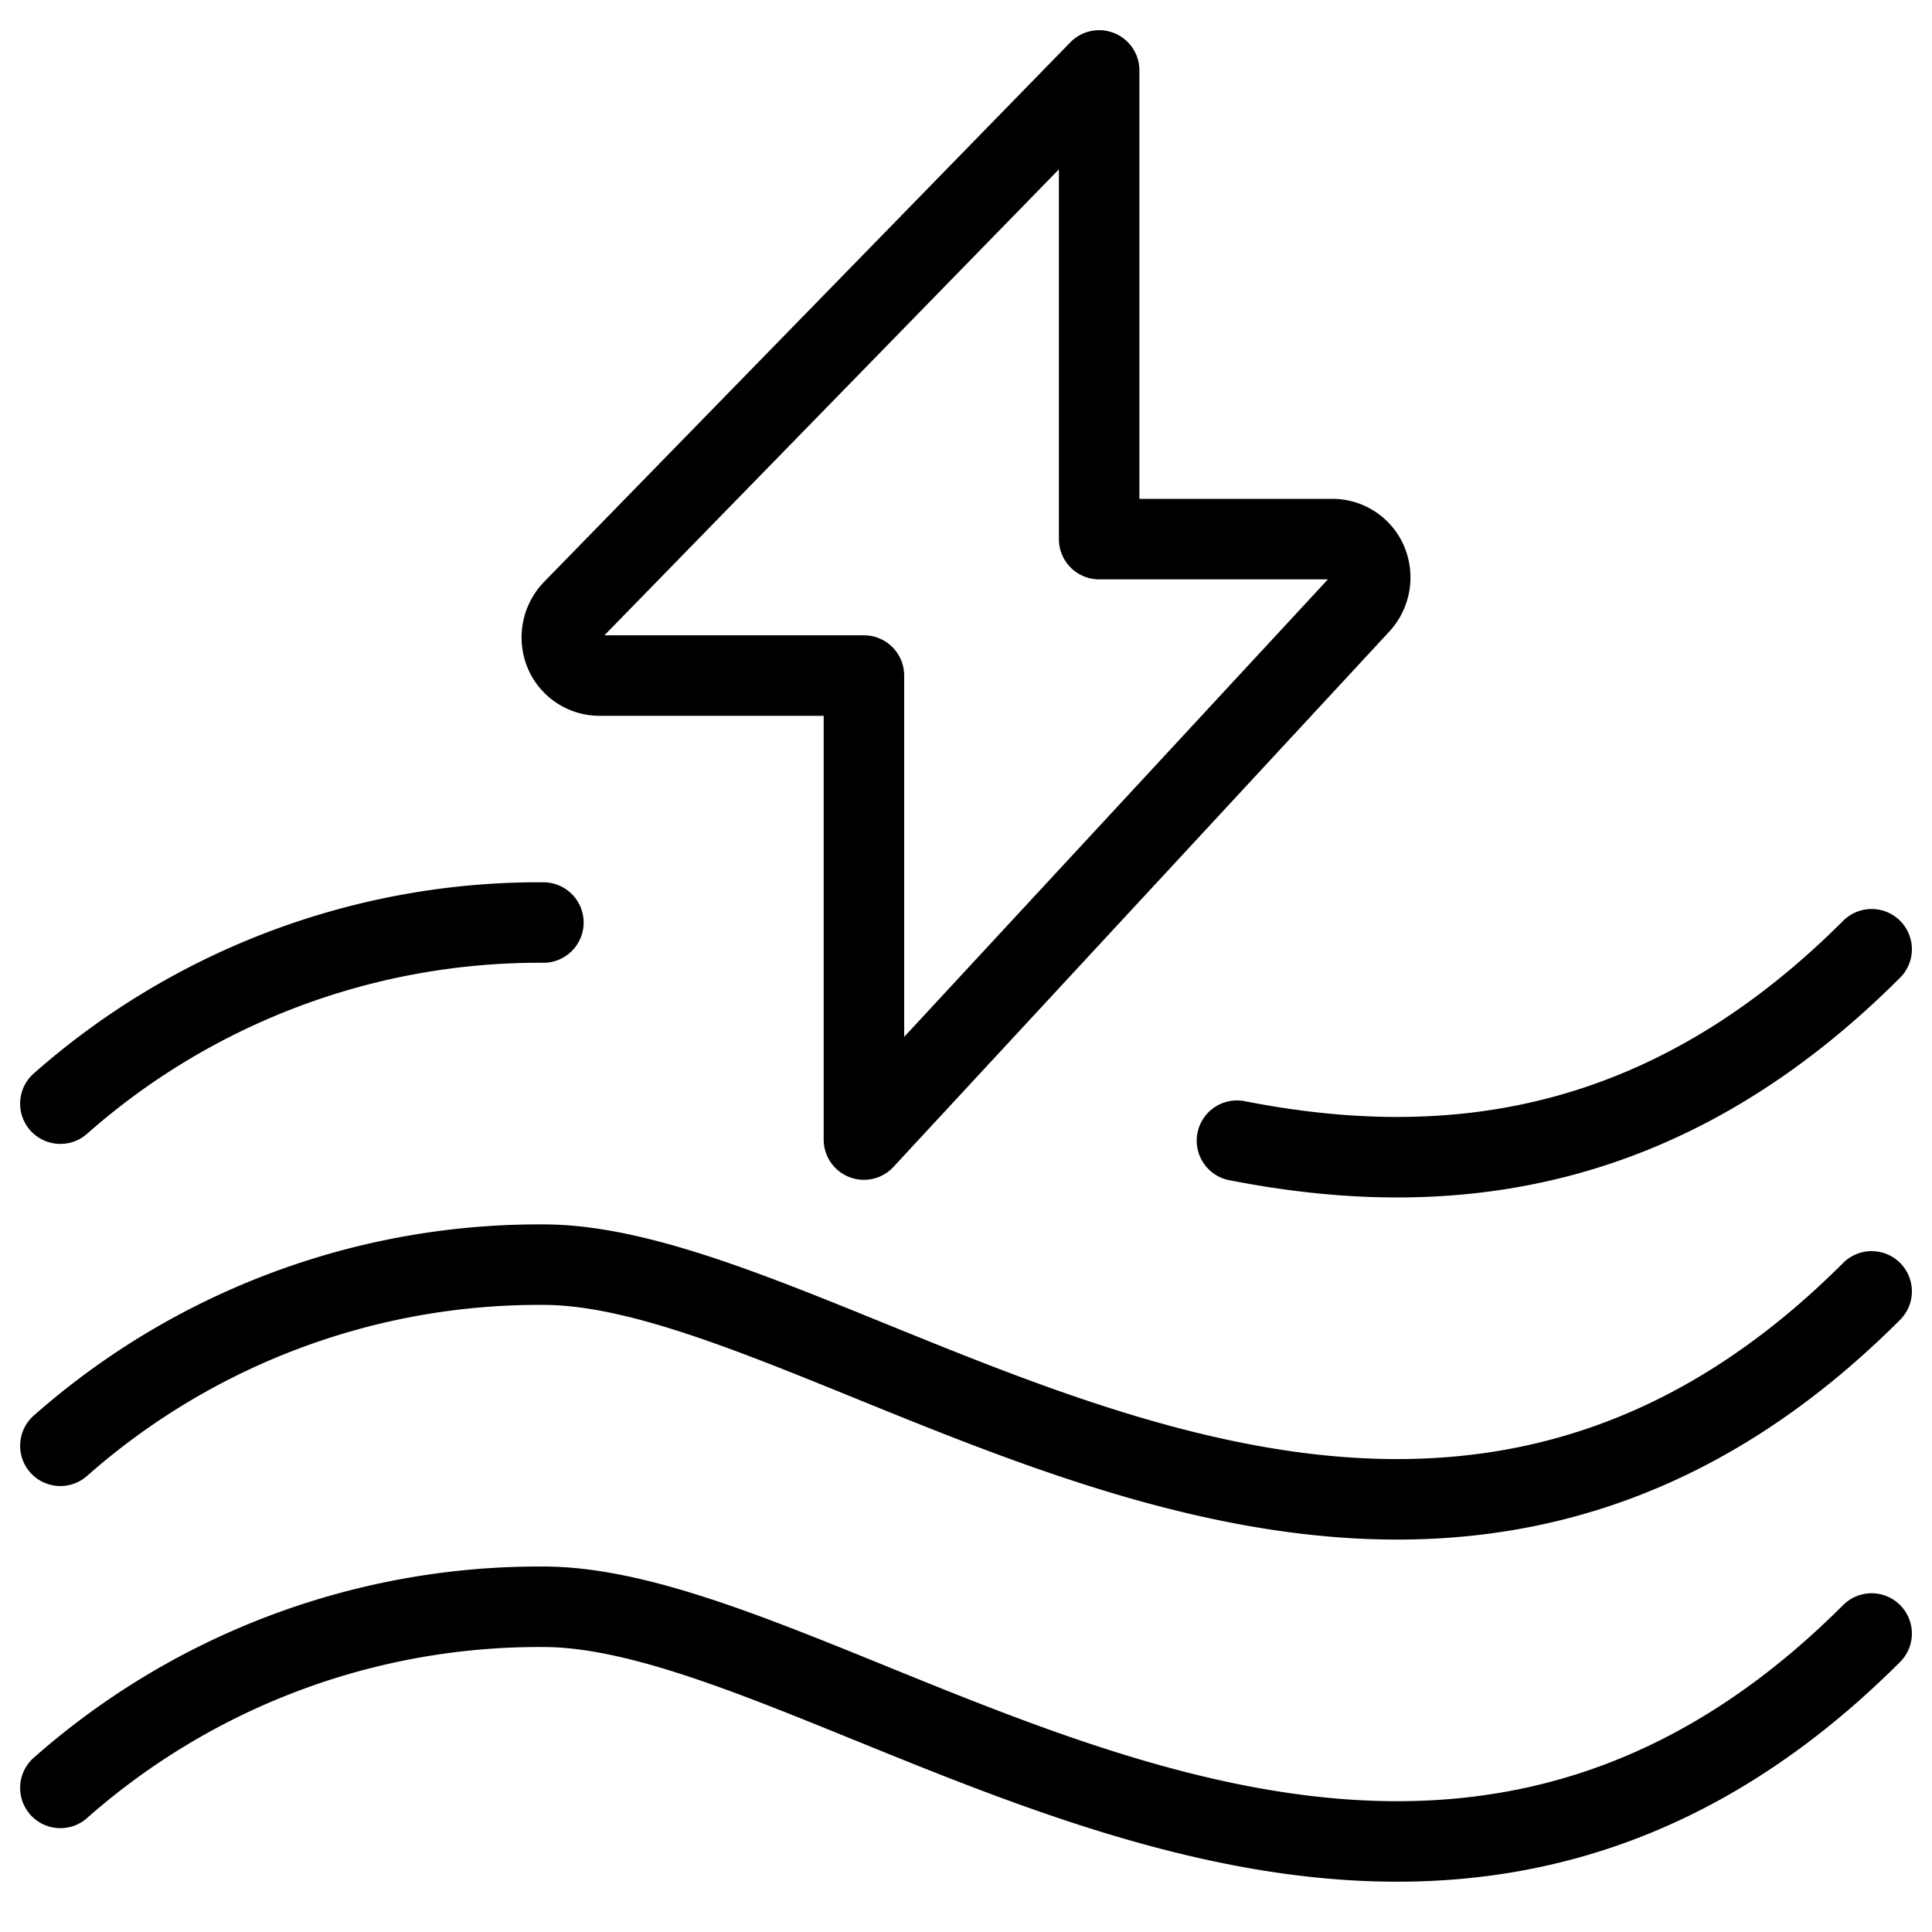 <svg xmlns="http://www.w3.org/2000/svg" fill="none" viewBox="0 0 24 24" stroke="black"><path stroke-linecap="round" stroke-linejoin="round" d="M23.25 11.792c-2.589 2.589-5.317 2.882-7.884 2.378M.75 13.71a8.983 8.983 0 0 1 6-2.25m-6 6.5a8.983 8.983 0 0 1 6-2.25c3.75 0 10.5 6.332 16.5.332M.75 22.21a8.983 8.983 0 0 1 6-2.25c3.75 0 10.5 6.332 16.5.332M13.654.875l-6.535 6.7a.491.491 0 0 0-.105.525.468.468 0 0 0 .432.292h3.286v5.764l6.15-6.64a.492.492 0 0 0 .104-.526.468.468 0 0 0-.432-.293h-2.9V.875Z"/></svg>